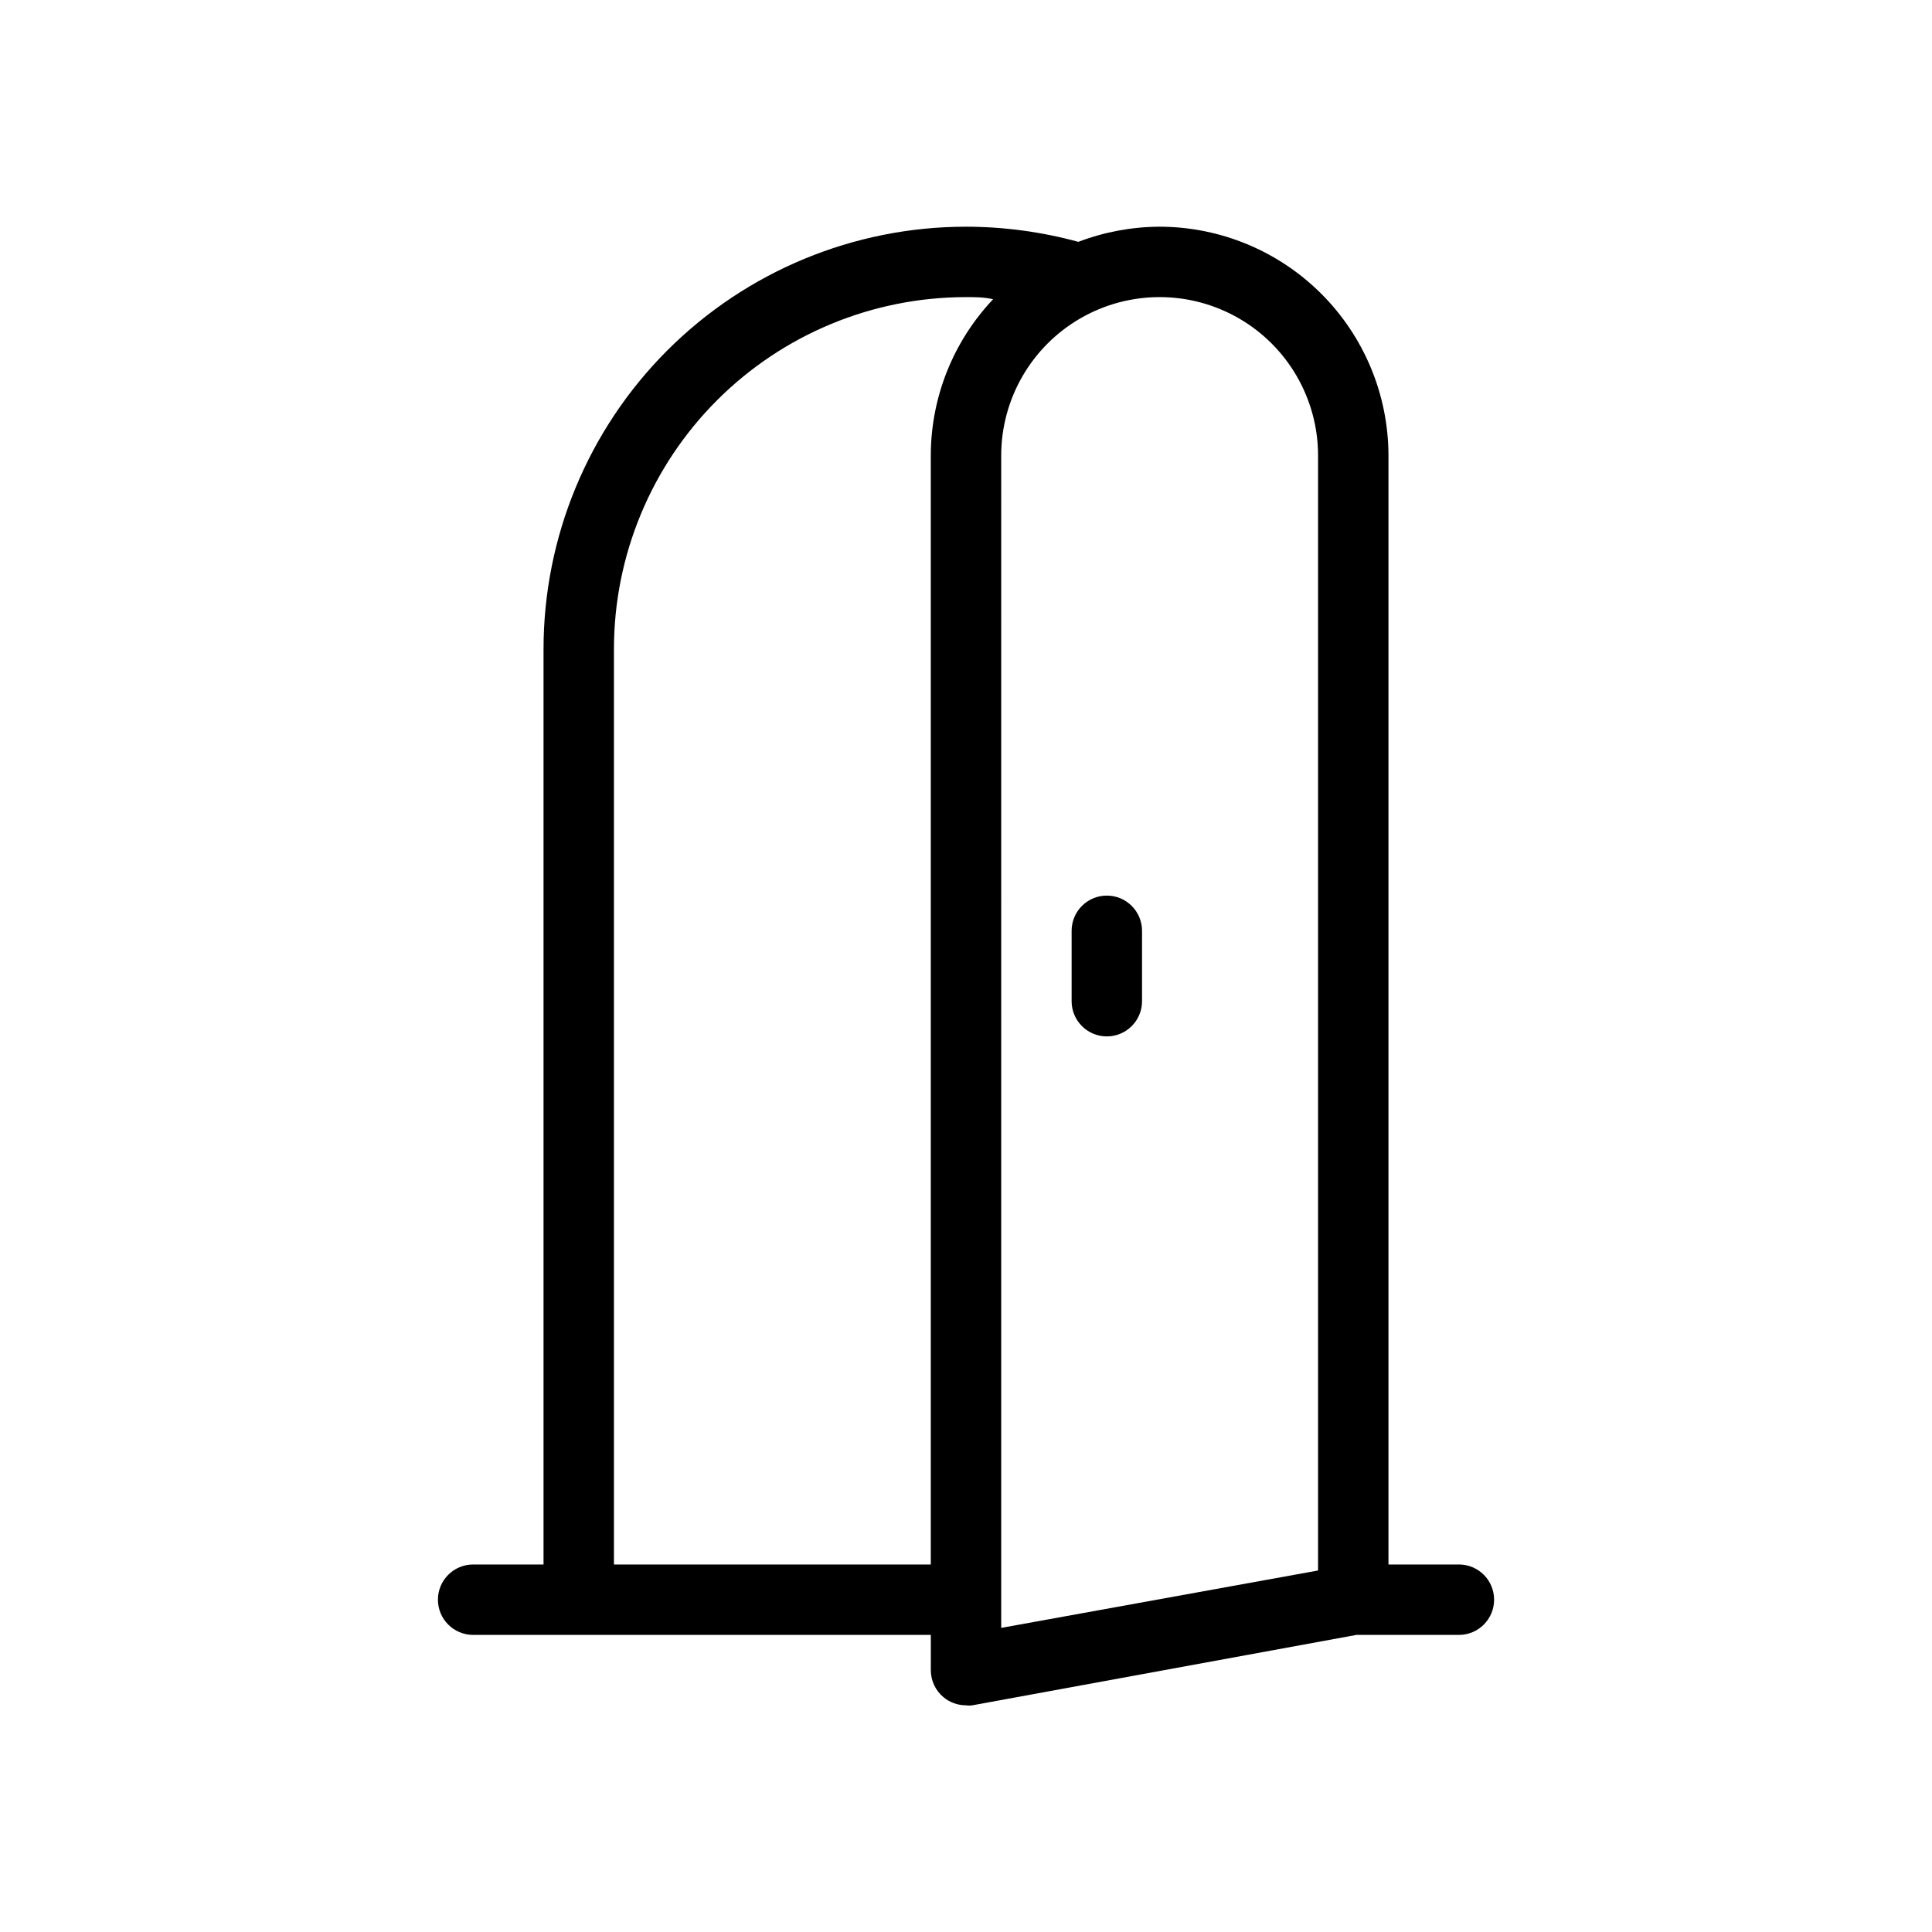 <?xml version="1.0" encoding="UTF-8"?>
<!-- Uploaded to: ICON Repo, www.svgrepo.com, Generator: ICON Repo Mixer Tools -->
<svg fill="#000000" width="800px" height="800px" version="1.1" viewBox="144 144 512 512" xmlns="http://www.w3.org/2000/svg">
 <path d="m530.62 558.61h-18.66v-293.89c-0.027-16.074-6.422-31.484-17.789-42.852-11.367-11.367-26.781-17.766-42.855-17.789-7.367 0.031-14.668 1.391-21.551 4.012-9.699-2.652-19.707-4-29.762-4.012-29.695 0-58.172 11.793-79.168 32.789-20.996 20.996-32.793 49.473-32.793 79.168v242.57h-18.656c-5.152 0-9.332 4.176-9.332 9.328s4.18 9.332 9.332 9.332h121.29v9.328c-0.004 2.777 1.227 5.41 3.359 7.184 1.68 1.391 3.793 2.152 5.973 2.148 0.555 0.09 1.121 0.09 1.68 0l101.79-18.66h27.148c5.152 0 9.328-4.18 9.328-9.332s-4.176-9.328-9.328-9.328zm-223.92 0v-242.57c0-24.746 9.832-48.477 27.328-65.973s41.227-27.328 65.973-27.328c2.426 0 4.758 0 7.184 0.559v0.004c-10.59 11.191-16.5 26.012-16.516 41.422v293.89zm102.63-293.89c0-14.996 8.004-28.859 20.992-36.359 12.988-7.5 28.996-7.5 41.984 0 12.988 7.5 20.992 21.363 20.992 36.359v295.48l-83.969 15.207zm37.32 125.95v18.66c0 5.152-4.18 9.328-9.332 9.328s-9.328-4.176-9.328-9.328v-18.66c0-5.152 4.176-9.328 9.328-9.328s9.332 4.176 9.332 9.328z"/>
</svg>